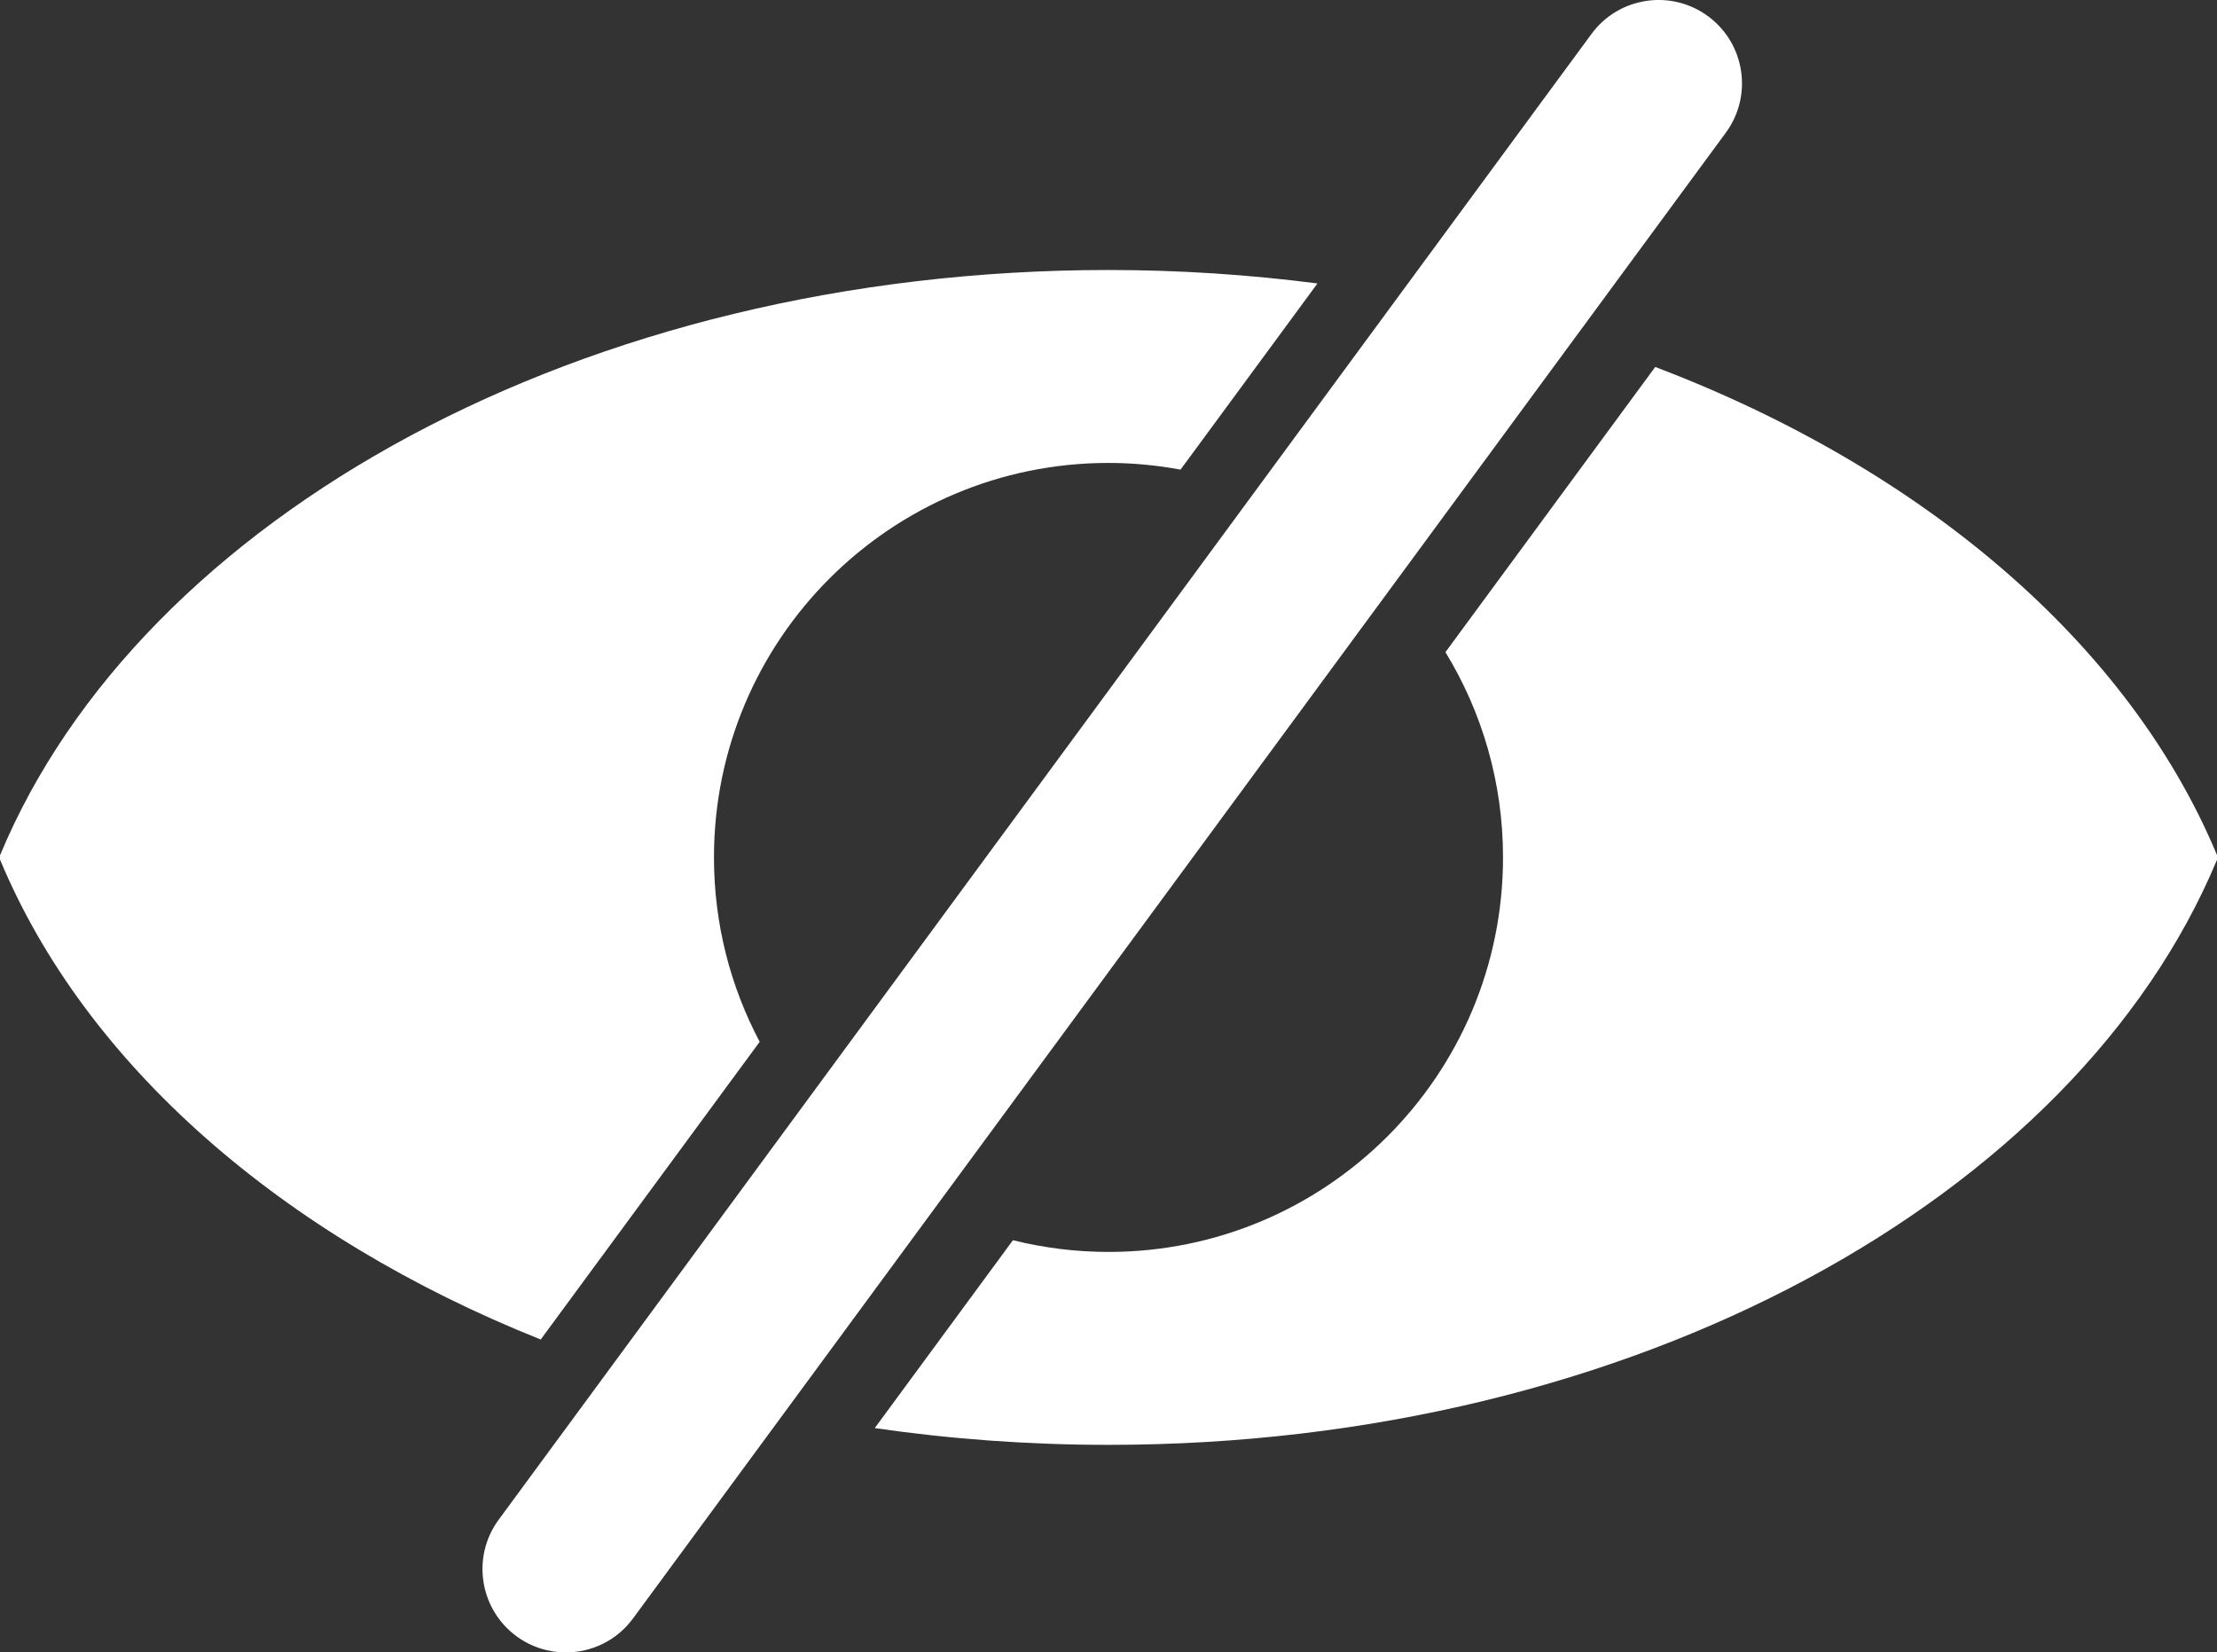 <?xml version="1.0" encoding="UTF-8" standalone="no"?>
<!-- Generator: Adobe Illustrator 13.0.0, SVG Export Plug-In . SVG Version: 6.00 Build 14948)  -->

<svg
   version="1.1"
   id="Layer_1"
   x="0px"
   y="0px"
   width="186.143px"
   height="138.75px"
   viewBox="0 0 186.143 138.75"
   enable-background="new 0 0 186.143 138.75"
   xml:space="preserve"
   sodipodi:docname="hidden.svg"
   inkscape:version="1.2 (dc2aedaf03, 2022-05-15)"
   xmlns:inkscape="http://www.inkscape.org/namespaces/inkscape"
   xmlns:sodipodi="http://sodipodi.sourceforge.net/DTD/sodipodi-0.dtd"
   xmlns="http://www.w3.org/2000/svg"
   xmlns:svg="http://www.w3.org/2000/svg"><rect x="0" y="0" width="186.143" height="138.75" fill="#333333" stroke="none"/><defs
   id="defs16" /><sodipodi:namedview
   id="namedview14"
   pagecolor="#505050"
   bordercolor="#ffffff"
   borderopacity="1"
   inkscape:showpageshadow="0"
   inkscape:pageopacity="0"
   inkscape:pagecheckerboard="1"
   inkscape:deskcolor="#505050"
   showgrid="false"
   inkscape:zoom="1.7009009"
   inkscape:cx="88.482521"
   inkscape:cy="69.668962"
   inkscape:window-width="1920"
   inkscape:window-height="1017"
   inkscape:window-x="-8"
   inkscape:window-y="-8"
   inkscape:window-maximized="1"
   inkscape:current-layer="Layer_1" />

<g
   id="Layer_2">
	<g
   id="g7">
		<path
   fill="#F6F6F6"
   d="M93.071,38.871c2.067,0,4.087,0.199,6.05,0.561l11.496-15.631c-5.69-0.734-11.549-1.13-17.54-1.13    C49.02,22.67,11.823,43.412,0,71.822v0.348c7.171,17.232,23.688,31.633,45.399,40.305l18.386-24.998    c-2.448-4.621-3.839-9.888-3.839-15.48C59.946,53.702,74.776,38.871,93.071,38.871z M138.975,30.813L121.362,54.76    c3.066,5.021,4.834,10.922,4.834,17.236c0,18.294-14.83,33.125-33.125,33.125c-2.768,0-5.454-0.346-8.023-0.984l-11.602,15.775    c6.341,0.92,12.904,1.408,19.631,1.408c44.043,0,81.231-20.729,93.065-49.125v-0.398C178.77,54.106,161.554,39.394,138.975,30.813    z"
   id="path5"
   style="fill:#ffffff" />
	</g>
	<path
   fill="#F6F6F6"
   d="M43.363,137.389c-3.114-2.292-3.782-6.673-1.491-9.787l0,0l91.75-124.75   c2.291-3.115,6.672-3.782,9.786-1.491l0,0c3.114,2.292,3.782,6.672,1.491,9.787l0,0L53.15,135.896   c-1.372,1.866-3.494,2.854-5.645,2.854l0,0C46.065,138.749,44.612,138.307,43.363,137.389L43.363,137.389z"
   id="path9"
   style="fill:#ffffff" />
</g>

</svg>
